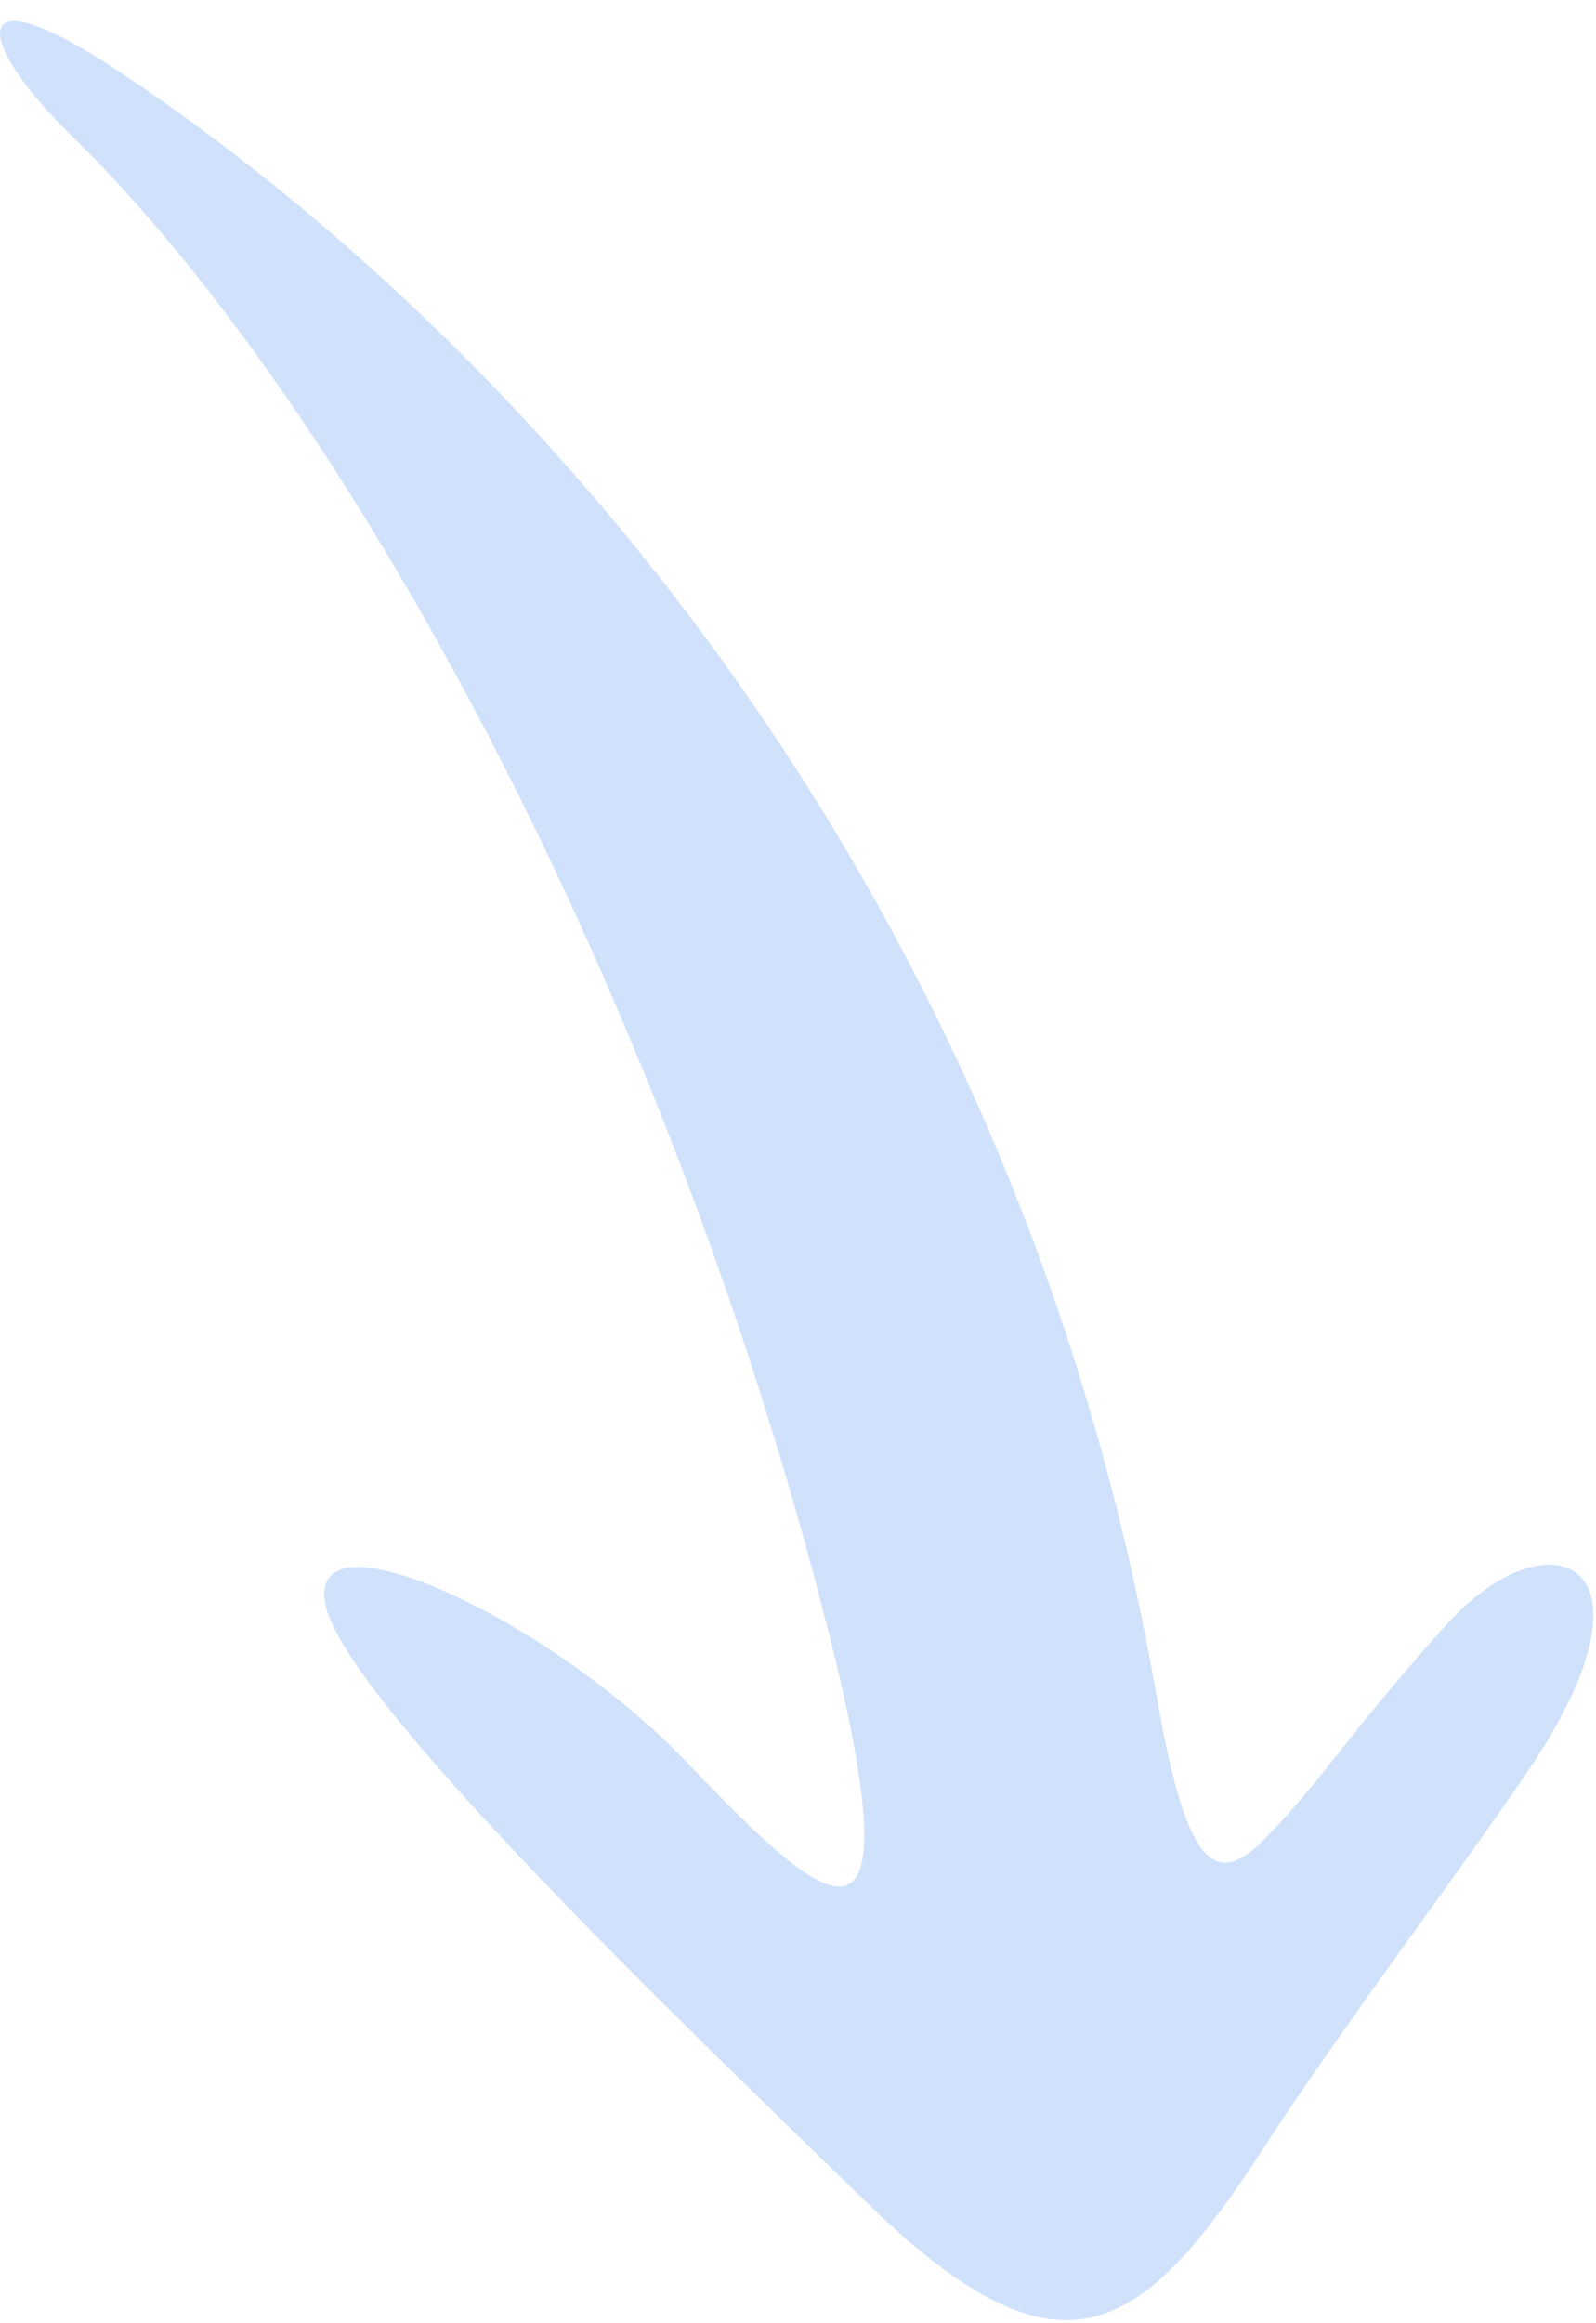 <svg width="66" height="96" viewBox="0 0 66 96" fill="none" xmlns="http://www.w3.org/2000/svg">
<path d="M4.704 2.813C-1.445 -1.223 -1.044 1.698 2.914 5.56C14.371 16.736 27.56 40.89 34.291 67.54C37.993 82.29 34.081 78.758 28.423 72.845C22.777 66.905 12.555 62.157 13.468 66.349C14.38 70.542 30.302 85.586 35.663 90.843C43.774 98.796 47.079 96.716 52.223 88.809C55.349 83.983 60.269 77.468 63.131 73.263C69.15 64.451 64.071 62.365 59.755 67.195C55.438 72.025 54.79 73.45 52.272 76.014C49.996 78.355 48.927 76.404 47.786 69.851C41.564 34.481 19.407 12.46 4.704 2.813Z" fill="#D0E1FB"/>
</svg>
